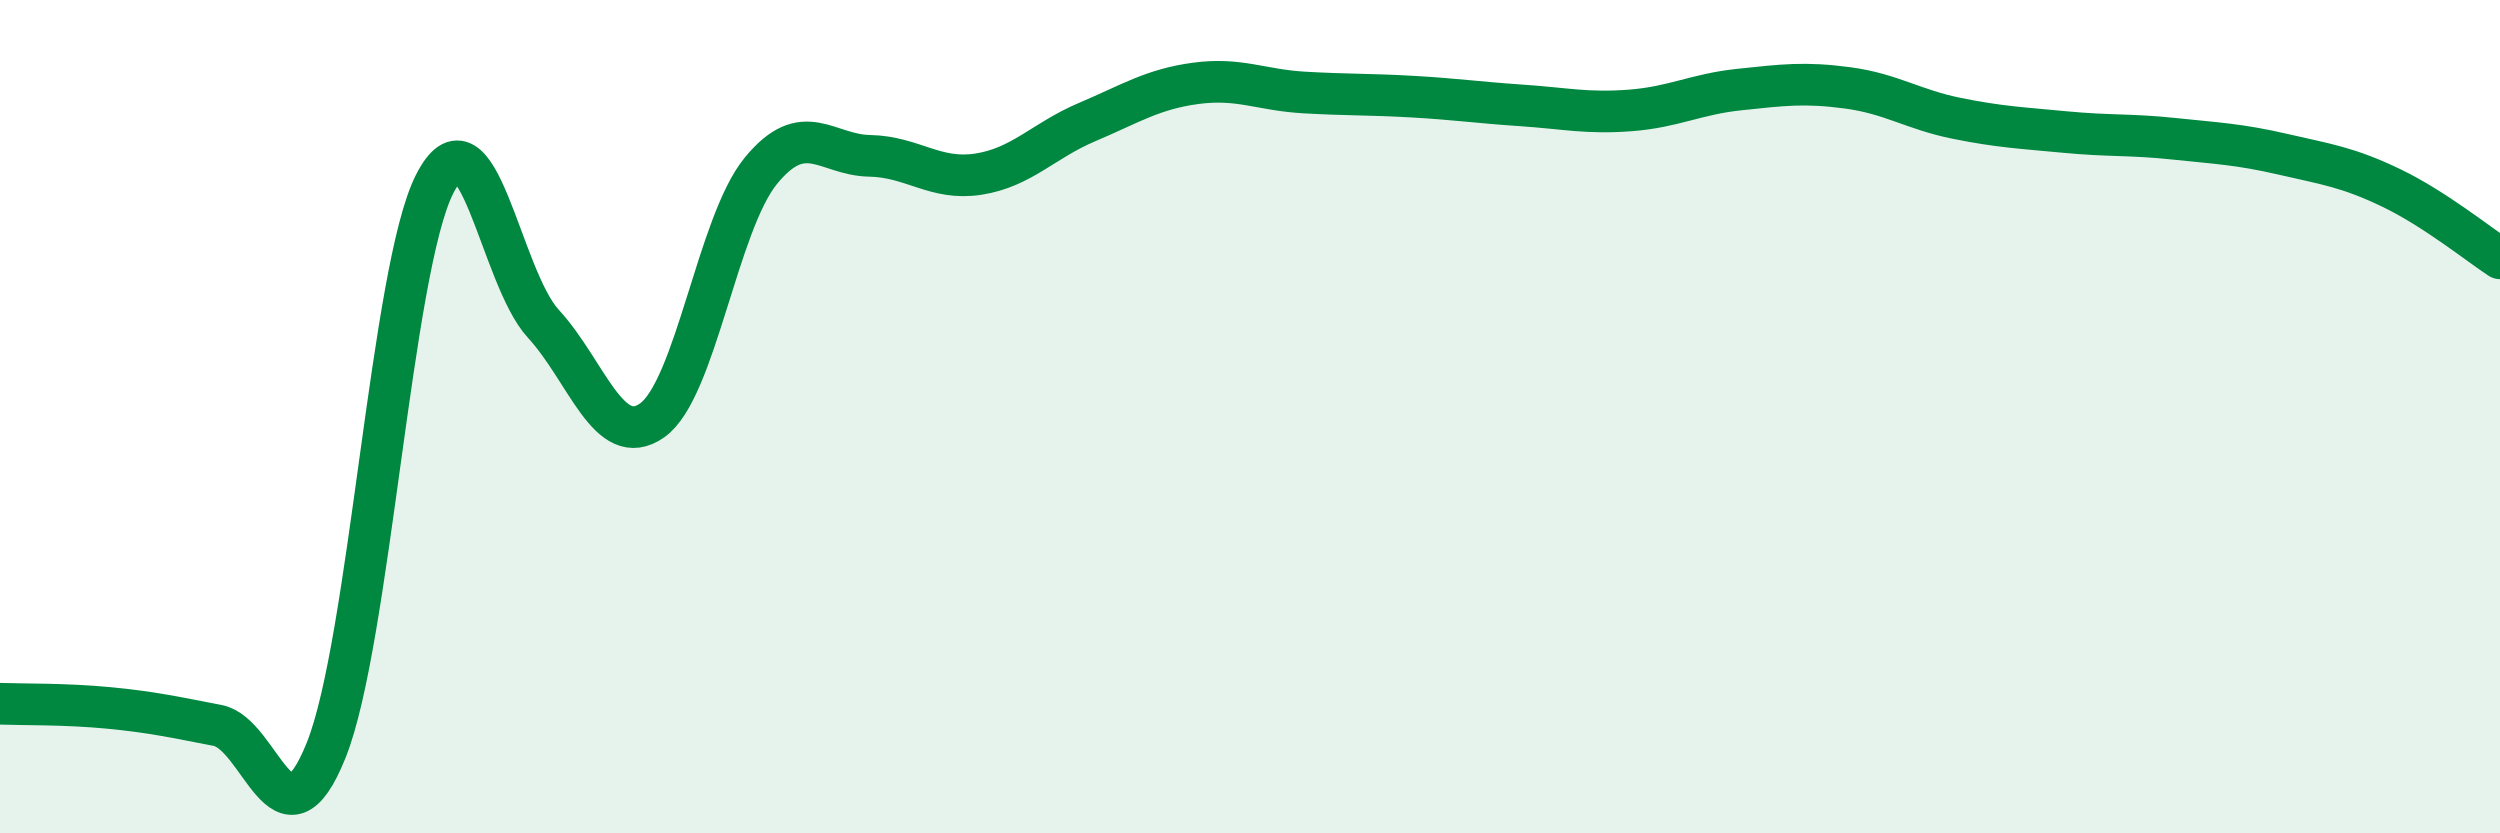 
    <svg width="60" height="20" viewBox="0 0 60 20" xmlns="http://www.w3.org/2000/svg">
      <path
        d="M 0,16.89 C 0.52,16.91 1.57,16.89 2.61,16.99 C 3.65,17.09 4.18,17.21 5.22,17.41 C 6.26,17.61 6.79,20.6 7.83,18 C 8.87,15.4 9.39,6.47 10.43,4.42 C 11.47,2.37 12,6.64 13.04,7.77 C 14.08,8.9 14.61,10.82 15.65,10.09 C 16.69,9.36 17.22,5.37 18.26,4.1 C 19.3,2.83 19.83,3.72 20.87,3.74 C 21.91,3.76 22.44,4.34 23.48,4.18 C 24.52,4.02 25.05,3.37 26.09,2.93 C 27.13,2.49 27.66,2.14 28.7,2 C 29.74,1.86 30.26,2.16 31.3,2.22 C 32.34,2.28 32.87,2.26 33.91,2.32 C 34.95,2.38 35.48,2.46 36.52,2.53 C 37.56,2.6 38.09,2.73 39.13,2.65 C 40.17,2.57 40.7,2.26 41.74,2.15 C 42.78,2.04 43.31,1.97 44.35,2.11 C 45.39,2.25 45.92,2.63 46.96,2.84 C 48,3.05 48.53,3.07 49.57,3.17 C 50.61,3.27 51.13,3.22 52.17,3.33 C 53.21,3.44 53.74,3.46 54.78,3.7 C 55.82,3.94 56.35,4.01 57.39,4.51 C 58.43,5.01 59.48,5.86 60,6.2L60 20L0 20Z"
        fill="#008740"
        opacity="0.1"
        stroke-linecap="round"
        stroke-linejoin="round"
      />
      <path
        d="M 0,16.89 C 0.52,16.91 1.57,16.89 2.61,16.99 C 3.65,17.09 4.18,17.21 5.22,17.41 C 6.26,17.61 6.79,20.6 7.83,18 C 8.87,15.4 9.39,6.47 10.43,4.42 C 11.47,2.37 12,6.64 13.04,7.77 C 14.08,8.9 14.61,10.82 15.65,10.09 C 16.69,9.36 17.22,5.37 18.26,4.1 C 19.3,2.83 19.83,3.72 20.87,3.74 C 21.91,3.76 22.44,4.34 23.48,4.18 C 24.52,4.02 25.05,3.37 26.09,2.93 C 27.13,2.49 27.66,2.14 28.7,2 C 29.74,1.86 30.26,2.16 31.3,2.22 C 32.34,2.28 32.87,2.26 33.91,2.32 C 34.95,2.38 35.48,2.46 36.52,2.53 C 37.56,2.6 38.09,2.73 39.13,2.65 C 40.17,2.57 40.7,2.26 41.74,2.15 C 42.78,2.04 43.31,1.97 44.35,2.11 C 45.39,2.25 45.92,2.63 46.96,2.84 C 48,3.05 48.53,3.07 49.57,3.17 C 50.61,3.27 51.13,3.22 52.17,3.33 C 53.21,3.44 53.74,3.46 54.78,3.7 C 55.82,3.94 56.35,4.01 57.39,4.51 C 58.43,5.01 59.48,5.86 60,6.2"
        stroke="#008740"
        stroke-width="1"
        fill="none"
        stroke-linecap="round"
        stroke-linejoin="round"
      />
    </svg>
  
